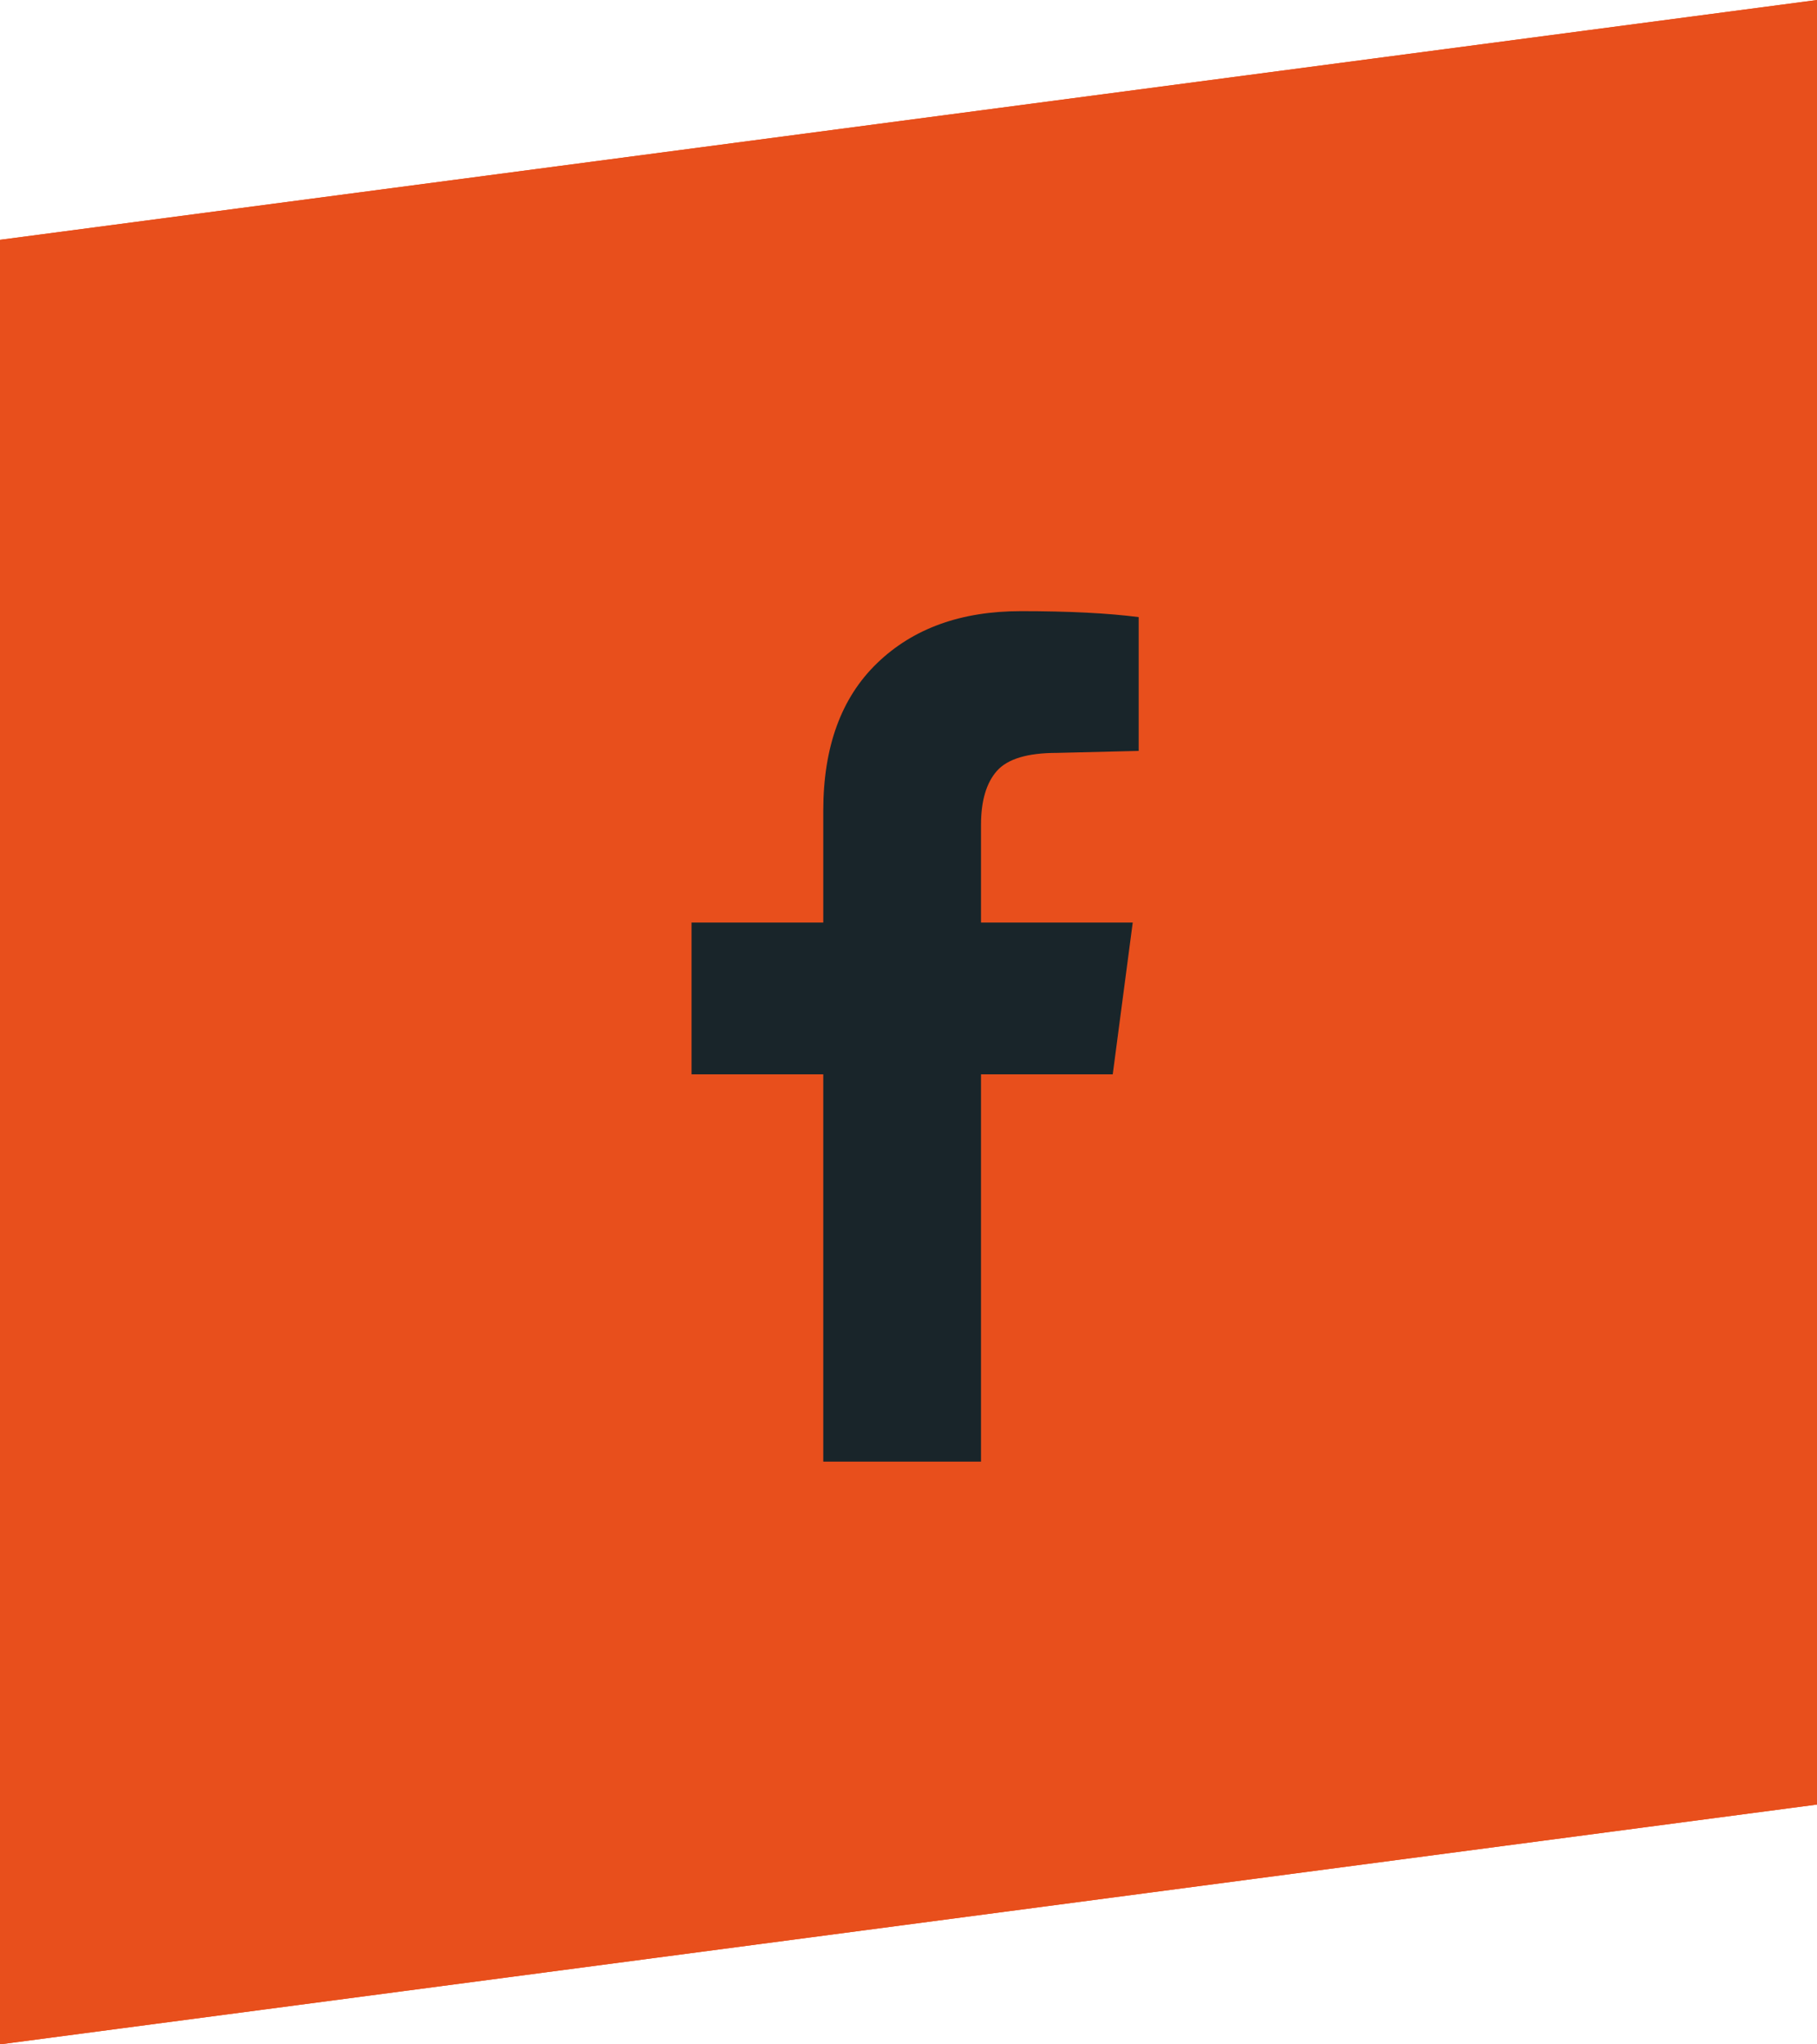 <?xml version="1.0" encoding="UTF-8"?> <svg xmlns="http://www.w3.org/2000/svg" xmlns:xlink="http://www.w3.org/1999/xlink" width="32px" height="36px" viewBox="0 0 32 36" version="1.1"><title>C511F7BD-6E11-4DCD-A348-1E358297A98A</title><desc>Created with sketchtool.</desc><defs><polygon id="path-1" points="0 4.223 32 0 32 31.777 0 36"></polygon></defs><g id="Home" stroke="none" stroke-width="1" fill="none" fill-rule="evenodd"><g id="Desktop-HD-white-v2-Copy-40" transform="translate(-224, -8755)"><g id="footer" transform="translate(0, 8132)"><g id="Group-29" transform="translate(119, 291)"><g id="Group-28" transform="translate(0, 8)"><g id="Group-27" transform="translate(1, 274)"><g id="facebook-hover" transform="translate(104, 50)"><g id="Rectangle"><use fill="#E84F1C" fill-rule="evenodd" xlink:href="#path-1"></use><path stroke="#E84F1C" stroke-width="2" d="M1,5.1 L1,34.859 L31,30.9 L31,1.141 L1,5.1 Z"></path></g><path d="M17.277,25.738 L14.499,25.738 L14.499,18.918 L12.179,18.918 L12.179,16.246 L14.499,16.246 L14.499,14.277 C14.499,13.152 14.816,12.285 15.449,11.676 C16.082,11.066 16.925,10.762 17.98,10.762 C18.824,10.762 19.515,10.797 20.054,10.867 L20.054,13.223 L18.613,13.258 C18.097,13.258 17.746,13.363 17.558,13.574 C17.371,13.785 17.277,14.102 17.277,14.523 L17.277,16.246 L19.949,16.246 L19.597,18.918 L17.277,18.918 L17.277,25.738 Z" id="icon" fill="#19252A"></path></g></g></g></g></g></g></g></svg> 